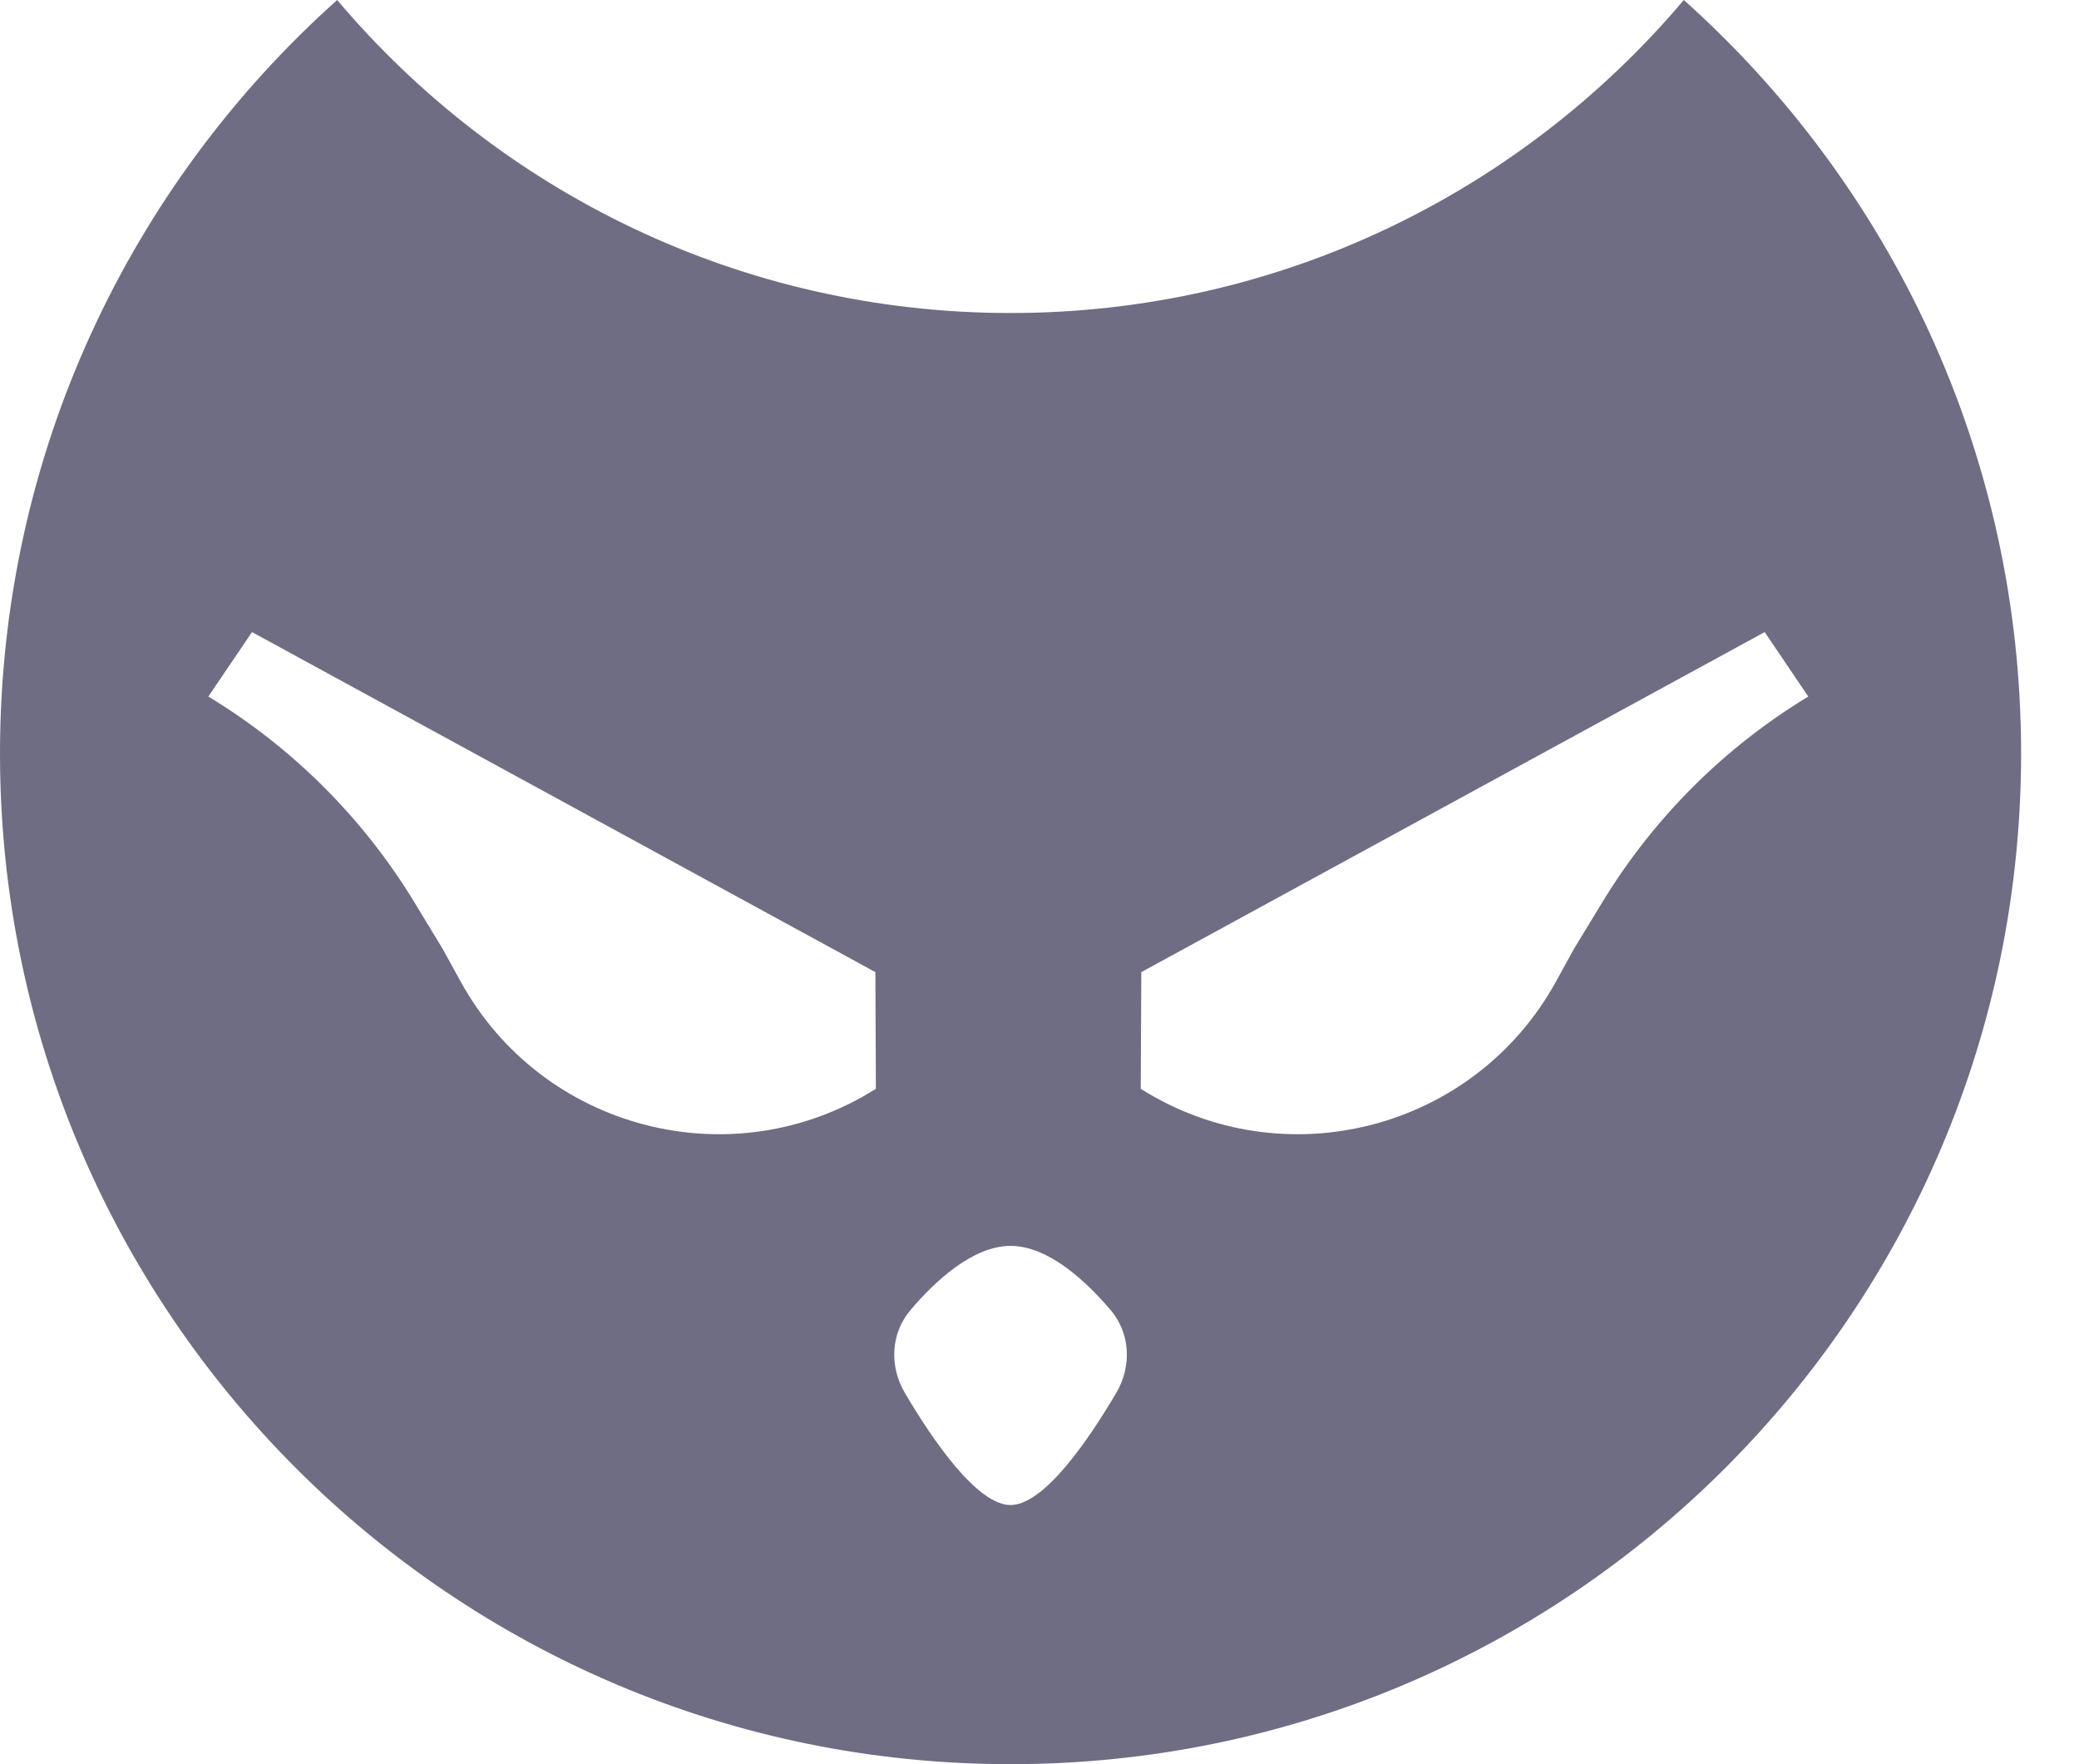 <svg width="33" height="28" viewBox="0 0 33 28" fill="none" xmlns="http://www.w3.org/2000/svg">
<path d="M26.727 0C30.012 2.937 32.081 7.207 32.081 11.96C32.081 20.819 24.899 28 16.04 28C7.181 28 0 20.819 0 11.96C0 7.207 2.067 2.937 5.352 0C7.917 3.038 11.753 4.968 16.04 4.968C20.327 4.968 24.162 3.037 26.727 0ZM16.04 19.774C15.444 19.775 14.849 20.326 14.453 20.791C14.137 21.162 14.115 21.686 14.362 22.106C14.792 22.837 15.504 23.886 16.04 23.887C16.577 23.887 17.289 22.837 17.719 22.106C17.966 21.686 17.944 21.162 17.628 20.791C17.232 20.326 16.636 19.774 16.04 19.774ZM3.307 11.055C4.643 11.864 5.764 12.984 6.576 14.318L7.026 15.059L7.31 15.575C8.606 17.936 11.624 18.717 13.903 17.281L13.895 15.429L4 10.032L3.307 11.055ZM18.116 15.429L18.107 17.281C20.386 18.717 23.404 17.936 24.7 15.575L24.984 15.059L25.435 14.318C26.246 12.984 27.367 11.864 28.703 11.055L28.011 10.032L18.116 15.429Z" fill="#6E6D83"/>
</svg>
